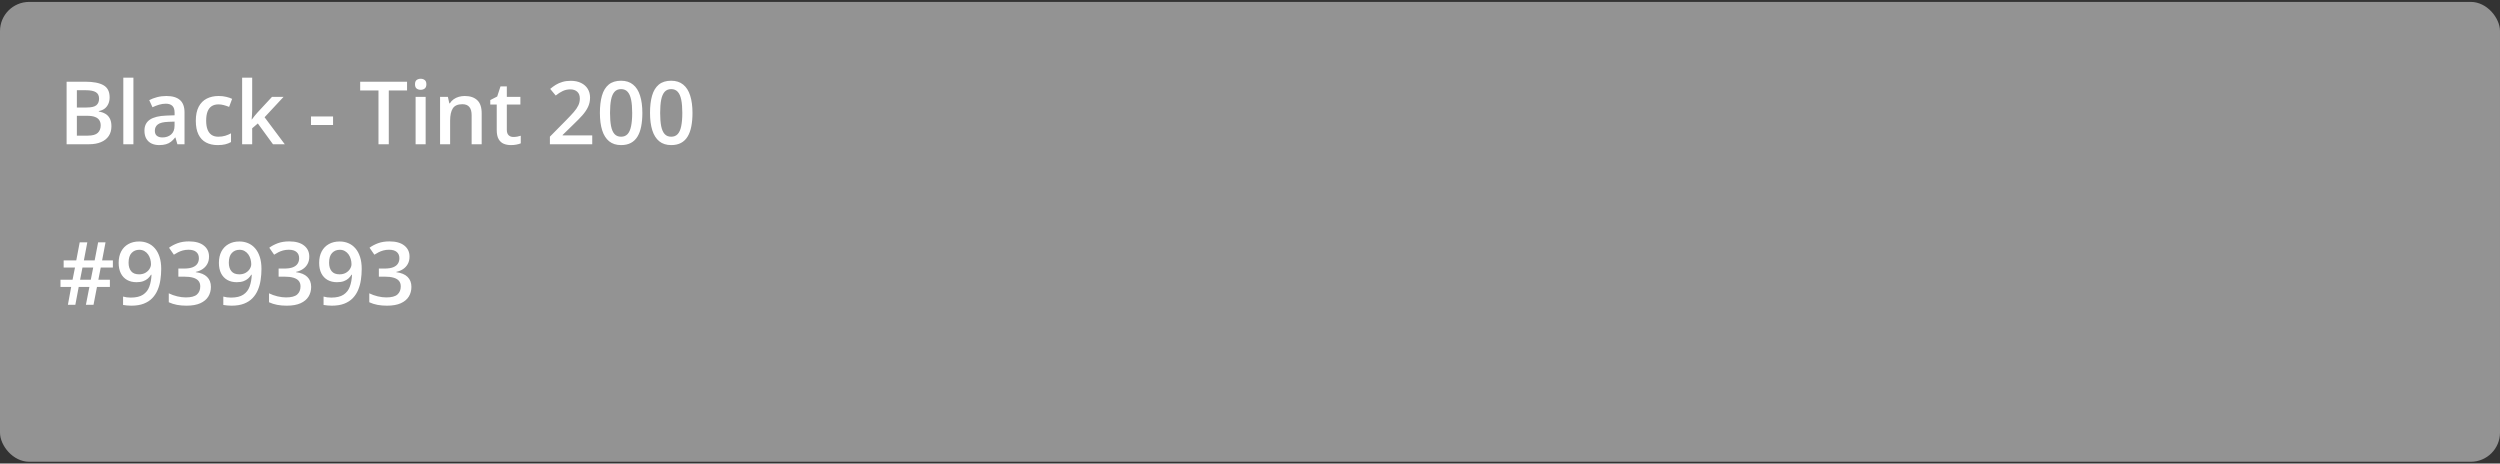 <svg width="685" height="127" viewBox="0 0 685 127" fill="none" xmlns="http://www.w3.org/2000/svg">
<rect x="0" y="0" width="685" height="127" fill="#333333" stroke="none"/>
<rect y="0.522" width="685" height="126" rx="8" fill="#939393"/>
<path d="M18.25 22.389H23.348C25.559 22.389 27.227 22.709 28.352 23.35C29.477 23.991 30.039 25.096 30.039 26.666C30.039 27.323 29.922 27.916 29.688 28.448C29.461 28.971 29.129 29.404 28.691 29.748C28.254 30.084 27.715 30.311 27.074 30.428V30.545C27.738 30.662 28.328 30.869 28.844 31.166C29.367 31.463 29.777 31.889 30.074 32.444C30.379 32.998 30.531 33.717 30.531 34.6C30.531 35.647 30.281 36.537 29.781 37.272C29.289 38.006 28.582 38.565 27.66 38.947C26.746 39.33 25.66 39.522 24.402 39.522H18.25V22.389ZM21.062 29.455H23.758C25.031 29.455 25.914 29.248 26.406 28.834C26.898 28.42 27.145 27.815 27.145 27.018C27.145 26.205 26.852 25.619 26.266 25.26C25.688 24.901 24.766 24.721 23.5 24.721H21.062V29.455ZM21.062 31.729V37.166H24.027C25.34 37.166 26.262 36.912 26.793 36.404C27.324 35.897 27.59 35.209 27.59 34.342C27.59 33.811 27.469 33.35 27.227 32.959C26.992 32.569 26.605 32.268 26.066 32.057C25.527 31.838 24.801 31.729 23.887 31.729H21.062ZM36.555 39.522H33.789V21.287H36.555V39.522ZM45.578 26.303C47.219 26.303 48.457 26.666 49.293 27.393C50.137 28.119 50.559 29.252 50.559 30.791V39.522H48.602L48.074 37.682H47.98C47.613 38.151 47.234 38.537 46.844 38.842C46.453 39.147 46 39.373 45.484 39.522C44.977 39.678 44.355 39.756 43.621 39.756C42.848 39.756 42.156 39.615 41.547 39.334C40.938 39.045 40.457 38.608 40.105 38.022C39.754 37.436 39.578 36.694 39.578 35.795C39.578 34.459 40.074 33.455 41.066 32.783C42.066 32.112 43.574 31.741 45.59 31.67L47.84 31.588V30.908C47.84 30.01 47.629 29.369 47.207 28.987C46.793 28.604 46.207 28.412 45.449 28.412C44.801 28.412 44.172 28.506 43.562 28.694C42.953 28.881 42.359 29.112 41.781 29.385L40.891 27.44C41.523 27.104 42.242 26.83 43.047 26.619C43.859 26.408 44.703 26.303 45.578 26.303ZM47.828 33.322L46.152 33.381C44.777 33.428 43.812 33.662 43.258 34.084C42.703 34.506 42.426 35.084 42.426 35.819C42.426 36.459 42.617 36.928 43 37.225C43.383 37.514 43.887 37.658 44.512 37.658C45.465 37.658 46.254 37.389 46.879 36.85C47.512 36.303 47.828 35.502 47.828 34.447V33.322ZM59.641 39.756C58.414 39.756 57.352 39.518 56.453 39.041C55.555 38.565 54.863 37.834 54.379 36.85C53.895 35.865 53.652 34.615 53.652 33.1C53.652 31.522 53.918 30.233 54.449 29.233C54.98 28.233 55.715 27.494 56.652 27.018C57.598 26.541 58.68 26.303 59.898 26.303C60.672 26.303 61.371 26.381 61.996 26.537C62.629 26.686 63.164 26.869 63.602 27.088L62.781 29.291C62.305 29.096 61.816 28.932 61.316 28.799C60.816 28.666 60.336 28.6 59.875 28.6C59.117 28.6 58.484 28.768 57.977 29.104C57.477 29.44 57.102 29.94 56.852 30.604C56.609 31.268 56.488 32.092 56.488 33.076C56.488 34.029 56.613 34.834 56.863 35.49C57.113 36.139 57.484 36.631 57.977 36.967C58.469 37.295 59.074 37.459 59.793 37.459C60.504 37.459 61.141 37.373 61.703 37.201C62.266 37.029 62.797 36.807 63.297 36.533V38.924C62.805 39.205 62.277 39.412 61.715 39.545C61.152 39.686 60.461 39.756 59.641 39.756ZM69.098 21.287V30.1C69.098 30.498 69.082 30.936 69.051 31.412C69.019 31.881 68.988 32.322 68.957 32.737H69.016C69.219 32.463 69.461 32.143 69.742 31.776C70.031 31.408 70.305 31.088 70.562 30.815L74.523 26.549H77.688L72.496 32.127L78.027 39.522H74.793L70.644 33.826L69.098 35.151V39.522H66.344V21.287H69.098ZM85.211 34.248V31.916H91.258V34.248H85.211ZM106.527 39.522H103.703V24.779H98.688V22.389H111.531V24.779H106.527V39.522ZM116.629 26.549V39.522H113.875V26.549H116.629ZM115.27 21.58C115.691 21.58 116.055 21.694 116.359 21.92C116.672 22.147 116.828 22.537 116.828 23.092C116.828 23.639 116.672 24.029 116.359 24.264C116.055 24.491 115.691 24.604 115.27 24.604C114.832 24.604 114.461 24.491 114.156 24.264C113.859 24.029 113.711 23.639 113.711 23.092C113.711 22.537 113.859 22.147 114.156 21.92C114.461 21.694 114.832 21.58 115.27 21.58ZM127.34 26.303C128.801 26.303 129.938 26.682 130.75 27.44C131.57 28.19 131.98 29.397 131.98 31.061V39.522H129.227V31.576C129.227 30.569 129.02 29.815 128.605 29.315C128.191 28.807 127.551 28.553 126.684 28.553C125.426 28.553 124.551 28.94 124.059 29.713C123.574 30.487 123.332 31.608 123.332 33.076V39.522H120.578V26.549H122.723L123.109 28.307H123.262C123.543 27.854 123.891 27.483 124.305 27.194C124.727 26.897 125.195 26.674 125.711 26.526C126.234 26.377 126.777 26.303 127.34 26.303ZM140.664 37.529C141.023 37.529 141.379 37.498 141.73 37.436C142.082 37.365 142.402 37.283 142.691 37.19V39.276C142.387 39.408 141.992 39.522 141.508 39.615C141.023 39.709 140.52 39.756 139.996 39.756C139.262 39.756 138.602 39.635 138.016 39.393C137.43 39.143 136.965 38.717 136.621 38.115C136.277 37.514 136.105 36.682 136.105 35.619V28.647H134.336V27.416L136.234 26.444L137.137 23.666H138.871V26.549H142.586V28.647H138.871V35.584C138.871 36.24 139.035 36.729 139.363 37.049C139.691 37.369 140.125 37.529 140.664 37.529ZM162.273 39.522H150.672V37.447L155.113 32.947C155.973 32.072 156.68 31.319 157.234 30.686C157.789 30.045 158.199 29.44 158.465 28.869C158.738 28.299 158.875 27.678 158.875 27.006C158.875 26.178 158.637 25.553 158.16 25.131C157.684 24.701 157.055 24.487 156.273 24.487C155.531 24.487 154.844 24.635 154.211 24.932C153.586 25.221 152.938 25.635 152.266 26.174L150.754 24.358C151.23 23.951 151.738 23.58 152.277 23.244C152.824 22.908 153.434 22.643 154.105 22.448C154.777 22.244 155.543 22.143 156.402 22.143C157.488 22.143 158.426 22.338 159.215 22.729C160.004 23.112 160.609 23.647 161.031 24.334C161.461 25.022 161.676 25.823 161.676 26.737C161.676 27.658 161.492 28.51 161.125 29.291C160.758 30.073 160.234 30.846 159.555 31.612C158.875 32.369 158.066 33.194 157.129 34.084L154.164 36.979V37.108H162.273V39.522ZM176.008 30.944C176.008 32.326 175.898 33.565 175.68 34.658C175.469 35.744 175.133 36.666 174.672 37.424C174.211 38.182 173.609 38.76 172.867 39.158C172.125 39.557 171.227 39.756 170.172 39.756C168.852 39.756 167.762 39.408 166.902 38.713C166.043 38.01 165.406 37.002 164.992 35.69C164.578 34.369 164.371 32.787 164.371 30.944C164.371 29.1 164.559 27.522 164.934 26.209C165.316 24.889 165.934 23.877 166.785 23.174C167.637 22.471 168.766 22.119 170.172 22.119C171.5 22.119 172.594 22.471 173.453 23.174C174.32 23.869 174.961 24.877 175.375 26.198C175.797 27.51 176.008 29.092 176.008 30.944ZM167.148 30.944C167.148 32.389 167.242 33.596 167.43 34.565C167.625 35.533 167.945 36.26 168.391 36.744C168.836 37.221 169.43 37.459 170.172 37.459C170.914 37.459 171.508 37.221 171.953 36.744C172.398 36.268 172.719 35.545 172.914 34.576C173.117 33.608 173.219 32.397 173.219 30.944C173.219 29.506 173.121 28.303 172.926 27.334C172.73 26.366 172.41 25.639 171.965 25.154C171.52 24.662 170.922 24.416 170.172 24.416C169.422 24.416 168.824 24.662 168.379 25.154C167.941 25.639 167.625 26.366 167.43 27.334C167.242 28.303 167.148 29.506 167.148 30.944ZM189.742 30.944C189.742 32.326 189.633 33.565 189.414 34.658C189.203 35.744 188.867 36.666 188.406 37.424C187.945 38.182 187.344 38.76 186.602 39.158C185.859 39.557 184.961 39.756 183.906 39.756C182.586 39.756 181.496 39.408 180.637 38.713C179.777 38.01 179.141 37.002 178.727 35.69C178.312 34.369 178.105 32.787 178.105 30.944C178.105 29.1 178.293 27.522 178.668 26.209C179.051 24.889 179.668 23.877 180.52 23.174C181.371 22.471 182.5 22.119 183.906 22.119C185.234 22.119 186.328 22.471 187.188 23.174C188.055 23.869 188.695 24.877 189.109 26.198C189.531 27.51 189.742 29.092 189.742 30.944ZM180.883 30.944C180.883 32.389 180.977 33.596 181.164 34.565C181.359 35.533 181.68 36.26 182.125 36.744C182.57 37.221 183.164 37.459 183.906 37.459C184.648 37.459 185.242 37.221 185.688 36.744C186.133 36.268 186.453 35.545 186.648 34.576C186.852 33.608 186.953 32.397 186.953 30.944C186.953 29.506 186.855 28.303 186.66 27.334C186.465 26.366 186.145 25.639 185.699 25.154C185.254 24.662 184.656 24.416 183.906 24.416C183.156 24.416 182.559 24.662 182.113 25.154C181.676 25.639 181.359 26.366 181.164 27.334C180.977 28.303 180.883 29.506 180.883 30.944Z" fill="white"/>
<path d="M27.602 73.303L26.945 76.654H30.109V78.612H26.57L25.621 83.522H23.535L24.496 78.612H21.566L20.641 83.522H18.602L19.504 78.612H16.574V76.654H19.879L20.547 73.303H17.441V71.346H20.898L21.836 66.401H23.922L22.984 71.346H25.938L26.887 66.401H28.914L27.977 71.346H30.93V73.303H27.602ZM21.941 76.654H24.871L25.539 73.303H22.598L21.941 76.654ZM44.172 73.69C44.172 74.705 44.098 75.701 43.949 76.678C43.809 77.654 43.559 78.569 43.199 79.42C42.848 80.272 42.359 81.026 41.734 81.682C41.117 82.33 40.336 82.838 39.391 83.205C38.445 83.573 37.305 83.756 35.969 83.756C35.633 83.756 35.242 83.737 34.797 83.698C34.359 83.666 34 83.619 33.719 83.557V81.26C34.016 81.346 34.348 81.416 34.715 81.471C35.09 81.518 35.461 81.541 35.828 81.541C37.273 81.541 38.398 81.272 39.203 80.733C40.016 80.194 40.59 79.451 40.926 78.506C41.27 77.561 41.465 76.487 41.512 75.283H41.371C41.145 75.658 40.859 76.002 40.516 76.315C40.172 76.619 39.746 76.865 39.238 77.053C38.73 77.233 38.113 77.323 37.387 77.323C36.402 77.323 35.543 77.115 34.809 76.701C34.082 76.287 33.516 75.686 33.109 74.897C32.711 74.1 32.512 73.143 32.512 72.026C32.512 70.815 32.742 69.772 33.203 68.897C33.664 68.022 34.316 67.35 35.16 66.881C36.004 66.404 36.996 66.166 38.137 66.166C38.996 66.166 39.789 66.323 40.516 66.635C41.25 66.94 41.891 67.408 42.438 68.041C42.984 68.666 43.41 69.451 43.715 70.397C44.02 71.334 44.172 72.432 44.172 73.69ZM38.172 68.44C37.305 68.44 36.598 68.733 36.051 69.319C35.504 69.897 35.23 70.787 35.23 71.99C35.23 72.967 35.465 73.74 35.934 74.311C36.402 74.881 37.121 75.166 38.09 75.166C38.762 75.166 39.34 75.029 39.824 74.756C40.316 74.475 40.695 74.119 40.961 73.69C41.234 73.26 41.371 72.823 41.371 72.377C41.371 71.916 41.305 71.455 41.172 70.994C41.047 70.533 40.852 70.112 40.586 69.729C40.32 69.346 39.984 69.037 39.578 68.803C39.18 68.561 38.711 68.44 38.172 68.44ZM57.273 70.303C57.273 71.076 57.117 71.748 56.805 72.319C56.492 72.889 56.062 73.358 55.516 73.725C54.977 74.084 54.352 74.342 53.641 74.498V74.58C55.008 74.752 56.039 75.182 56.734 75.869C57.438 76.557 57.789 77.467 57.789 78.6C57.789 79.592 57.551 80.479 57.074 81.26C56.598 82.033 55.867 82.643 54.883 83.088C53.898 83.533 52.633 83.756 51.086 83.756C50.156 83.756 49.293 83.682 48.496 83.533C47.707 83.385 46.957 83.147 46.246 82.819V80.369C46.973 80.729 47.746 81.006 48.566 81.201C49.387 81.397 50.164 81.494 50.898 81.494C52.328 81.494 53.348 81.229 53.957 80.698C54.566 80.158 54.871 79.416 54.871 78.471C54.871 77.862 54.711 77.362 54.391 76.971C54.078 76.58 53.59 76.287 52.926 76.092C52.27 75.897 51.422 75.799 50.383 75.799H48.871V73.584H50.395C51.387 73.584 52.184 73.467 52.785 73.233C53.387 72.99 53.82 72.658 54.086 72.237C54.359 71.815 54.496 71.323 54.496 70.76C54.496 70.026 54.258 69.455 53.781 69.049C53.305 68.635 52.598 68.428 51.66 68.428C51.082 68.428 50.555 68.494 50.078 68.627C49.609 68.76 49.176 68.928 48.777 69.131C48.379 69.334 48 69.553 47.641 69.787L46.316 67.877C46.965 67.393 47.738 66.983 48.637 66.647C49.535 66.311 50.582 66.143 51.777 66.143C53.535 66.143 54.891 66.522 55.844 67.279C56.797 68.029 57.273 69.037 57.273 70.303ZM71.641 73.69C71.641 74.705 71.566 75.701 71.418 76.678C71.277 77.654 71.027 78.569 70.668 79.42C70.316 80.272 69.828 81.026 69.203 81.682C68.586 82.33 67.805 82.838 66.859 83.205C65.914 83.573 64.773 83.756 63.438 83.756C63.102 83.756 62.711 83.737 62.266 83.698C61.828 83.666 61.469 83.619 61.188 83.557V81.26C61.484 81.346 61.816 81.416 62.184 81.471C62.559 81.518 62.93 81.541 63.297 81.541C64.742 81.541 65.867 81.272 66.672 80.733C67.484 80.194 68.059 79.451 68.394 78.506C68.738 77.561 68.934 76.487 68.981 75.283H68.84C68.613 75.658 68.328 76.002 67.984 76.315C67.641 76.619 67.215 76.865 66.707 77.053C66.199 77.233 65.582 77.323 64.856 77.323C63.871 77.323 63.012 77.115 62.277 76.701C61.551 76.287 60.984 75.686 60.578 74.897C60.18 74.1 59.98 73.143 59.98 72.026C59.98 70.815 60.211 69.772 60.672 68.897C61.133 68.022 61.785 67.35 62.629 66.881C63.473 66.404 64.465 66.166 65.606 66.166C66.465 66.166 67.258 66.323 67.984 66.635C68.719 66.94 69.359 67.408 69.906 68.041C70.453 68.666 70.879 69.451 71.184 70.397C71.488 71.334 71.641 72.432 71.641 73.69ZM65.641 68.44C64.773 68.44 64.066 68.733 63.52 69.319C62.973 69.897 62.699 70.787 62.699 71.99C62.699 72.967 62.934 73.74 63.402 74.311C63.871 74.881 64.59 75.166 65.559 75.166C66.231 75.166 66.809 75.029 67.293 74.756C67.785 74.475 68.164 74.119 68.43 73.69C68.703 73.26 68.84 72.823 68.84 72.377C68.84 71.916 68.773 71.455 68.641 70.994C68.516 70.533 68.32 70.112 68.055 69.729C67.789 69.346 67.453 69.037 67.047 68.803C66.648 68.561 66.18 68.44 65.641 68.44ZM84.742 70.303C84.742 71.076 84.586 71.748 84.273 72.319C83.961 72.889 83.531 73.358 82.984 73.725C82.445 74.084 81.82 74.342 81.109 74.498V74.58C82.477 74.752 83.508 75.182 84.203 75.869C84.906 76.557 85.258 77.467 85.258 78.6C85.258 79.592 85.019 80.479 84.543 81.26C84.066 82.033 83.336 82.643 82.352 83.088C81.367 83.533 80.102 83.756 78.555 83.756C77.625 83.756 76.762 83.682 75.965 83.533C75.176 83.385 74.426 83.147 73.715 82.819V80.369C74.441 80.729 75.215 81.006 76.035 81.201C76.856 81.397 77.633 81.494 78.367 81.494C79.797 81.494 80.816 81.229 81.426 80.698C82.035 80.158 82.34 79.416 82.34 78.471C82.34 77.862 82.18 77.362 81.859 76.971C81.547 76.58 81.059 76.287 80.394 76.092C79.738 75.897 78.891 75.799 77.852 75.799H76.34V73.584H77.863C78.856 73.584 79.652 73.467 80.254 73.233C80.856 72.99 81.289 72.658 81.555 72.237C81.828 71.815 81.965 71.323 81.965 70.76C81.965 70.026 81.727 69.455 81.25 69.049C80.773 68.635 80.066 68.428 79.129 68.428C78.551 68.428 78.023 68.494 77.547 68.627C77.078 68.76 76.644 68.928 76.246 69.131C75.848 69.334 75.469 69.553 75.109 69.787L73.785 67.877C74.434 67.393 75.207 66.983 76.106 66.647C77.004 66.311 78.051 66.143 79.246 66.143C81.004 66.143 82.359 66.522 83.312 67.279C84.266 68.029 84.742 69.037 84.742 70.303ZM99.109 73.69C99.109 74.705 99.035 75.701 98.887 76.678C98.746 77.654 98.496 78.569 98.137 79.42C97.785 80.272 97.297 81.026 96.672 81.682C96.055 82.33 95.273 82.838 94.328 83.205C93.383 83.573 92.242 83.756 90.906 83.756C90.57 83.756 90.18 83.737 89.734 83.698C89.297 83.666 88.938 83.619 88.656 83.557V81.26C88.953 81.346 89.285 81.416 89.652 81.471C90.027 81.518 90.398 81.541 90.766 81.541C92.211 81.541 93.336 81.272 94.141 80.733C94.953 80.194 95.527 79.451 95.863 78.506C96.207 77.561 96.402 76.487 96.449 75.283H96.309C96.082 75.658 95.797 76.002 95.453 76.315C95.109 76.619 94.684 76.865 94.176 77.053C93.668 77.233 93.051 77.323 92.324 77.323C91.34 77.323 90.481 77.115 89.746 76.701C89.019 76.287 88.453 75.686 88.047 74.897C87.648 74.1 87.449 73.143 87.449 72.026C87.449 70.815 87.68 69.772 88.141 68.897C88.602 68.022 89.254 67.35 90.098 66.881C90.941 66.404 91.934 66.166 93.074 66.166C93.934 66.166 94.727 66.323 95.453 66.635C96.188 66.94 96.828 67.408 97.375 68.041C97.922 68.666 98.348 69.451 98.652 70.397C98.957 71.334 99.109 72.432 99.109 73.69ZM93.109 68.44C92.242 68.44 91.535 68.733 90.988 69.319C90.441 69.897 90.168 70.787 90.168 71.99C90.168 72.967 90.402 73.74 90.871 74.311C91.34 74.881 92.059 75.166 93.027 75.166C93.699 75.166 94.277 75.029 94.762 74.756C95.254 74.475 95.633 74.119 95.898 73.69C96.172 73.26 96.309 72.823 96.309 72.377C96.309 71.916 96.242 71.455 96.109 70.994C95.984 70.533 95.789 70.112 95.523 69.729C95.258 69.346 94.922 69.037 94.516 68.803C94.117 68.561 93.648 68.44 93.109 68.44ZM112.211 70.303C112.211 71.076 112.055 71.748 111.742 72.319C111.43 72.889 111 73.358 110.453 73.725C109.914 74.084 109.289 74.342 108.578 74.498V74.58C109.945 74.752 110.977 75.182 111.672 75.869C112.375 76.557 112.727 77.467 112.727 78.6C112.727 79.592 112.488 80.479 112.012 81.26C111.535 82.033 110.805 82.643 109.82 83.088C108.836 83.533 107.57 83.756 106.023 83.756C105.094 83.756 104.23 83.682 103.434 83.533C102.645 83.385 101.895 83.147 101.184 82.819V80.369C101.91 80.729 102.684 81.006 103.504 81.201C104.324 81.397 105.102 81.494 105.836 81.494C107.266 81.494 108.285 81.229 108.895 80.698C109.504 80.158 109.809 79.416 109.809 78.471C109.809 77.862 109.648 77.362 109.328 76.971C109.016 76.58 108.527 76.287 107.863 76.092C107.207 75.897 106.359 75.799 105.32 75.799H103.809V73.584H105.332C106.324 73.584 107.121 73.467 107.723 73.233C108.324 72.99 108.758 72.658 109.023 72.237C109.297 71.815 109.434 71.323 109.434 70.76C109.434 70.026 109.195 69.455 108.719 69.049C108.242 68.635 107.535 68.428 106.598 68.428C106.02 68.428 105.492 68.494 105.016 68.627C104.547 68.76 104.113 68.928 103.715 69.131C103.316 69.334 102.938 69.553 102.578 69.787L101.254 67.877C101.902 67.393 102.676 66.983 103.574 66.647C104.473 66.311 105.52 66.143 106.715 66.143C108.473 66.143 109.828 66.522 110.781 67.279C111.734 68.029 112.211 69.037 112.211 70.303Z" fill="white"/>
</svg>

